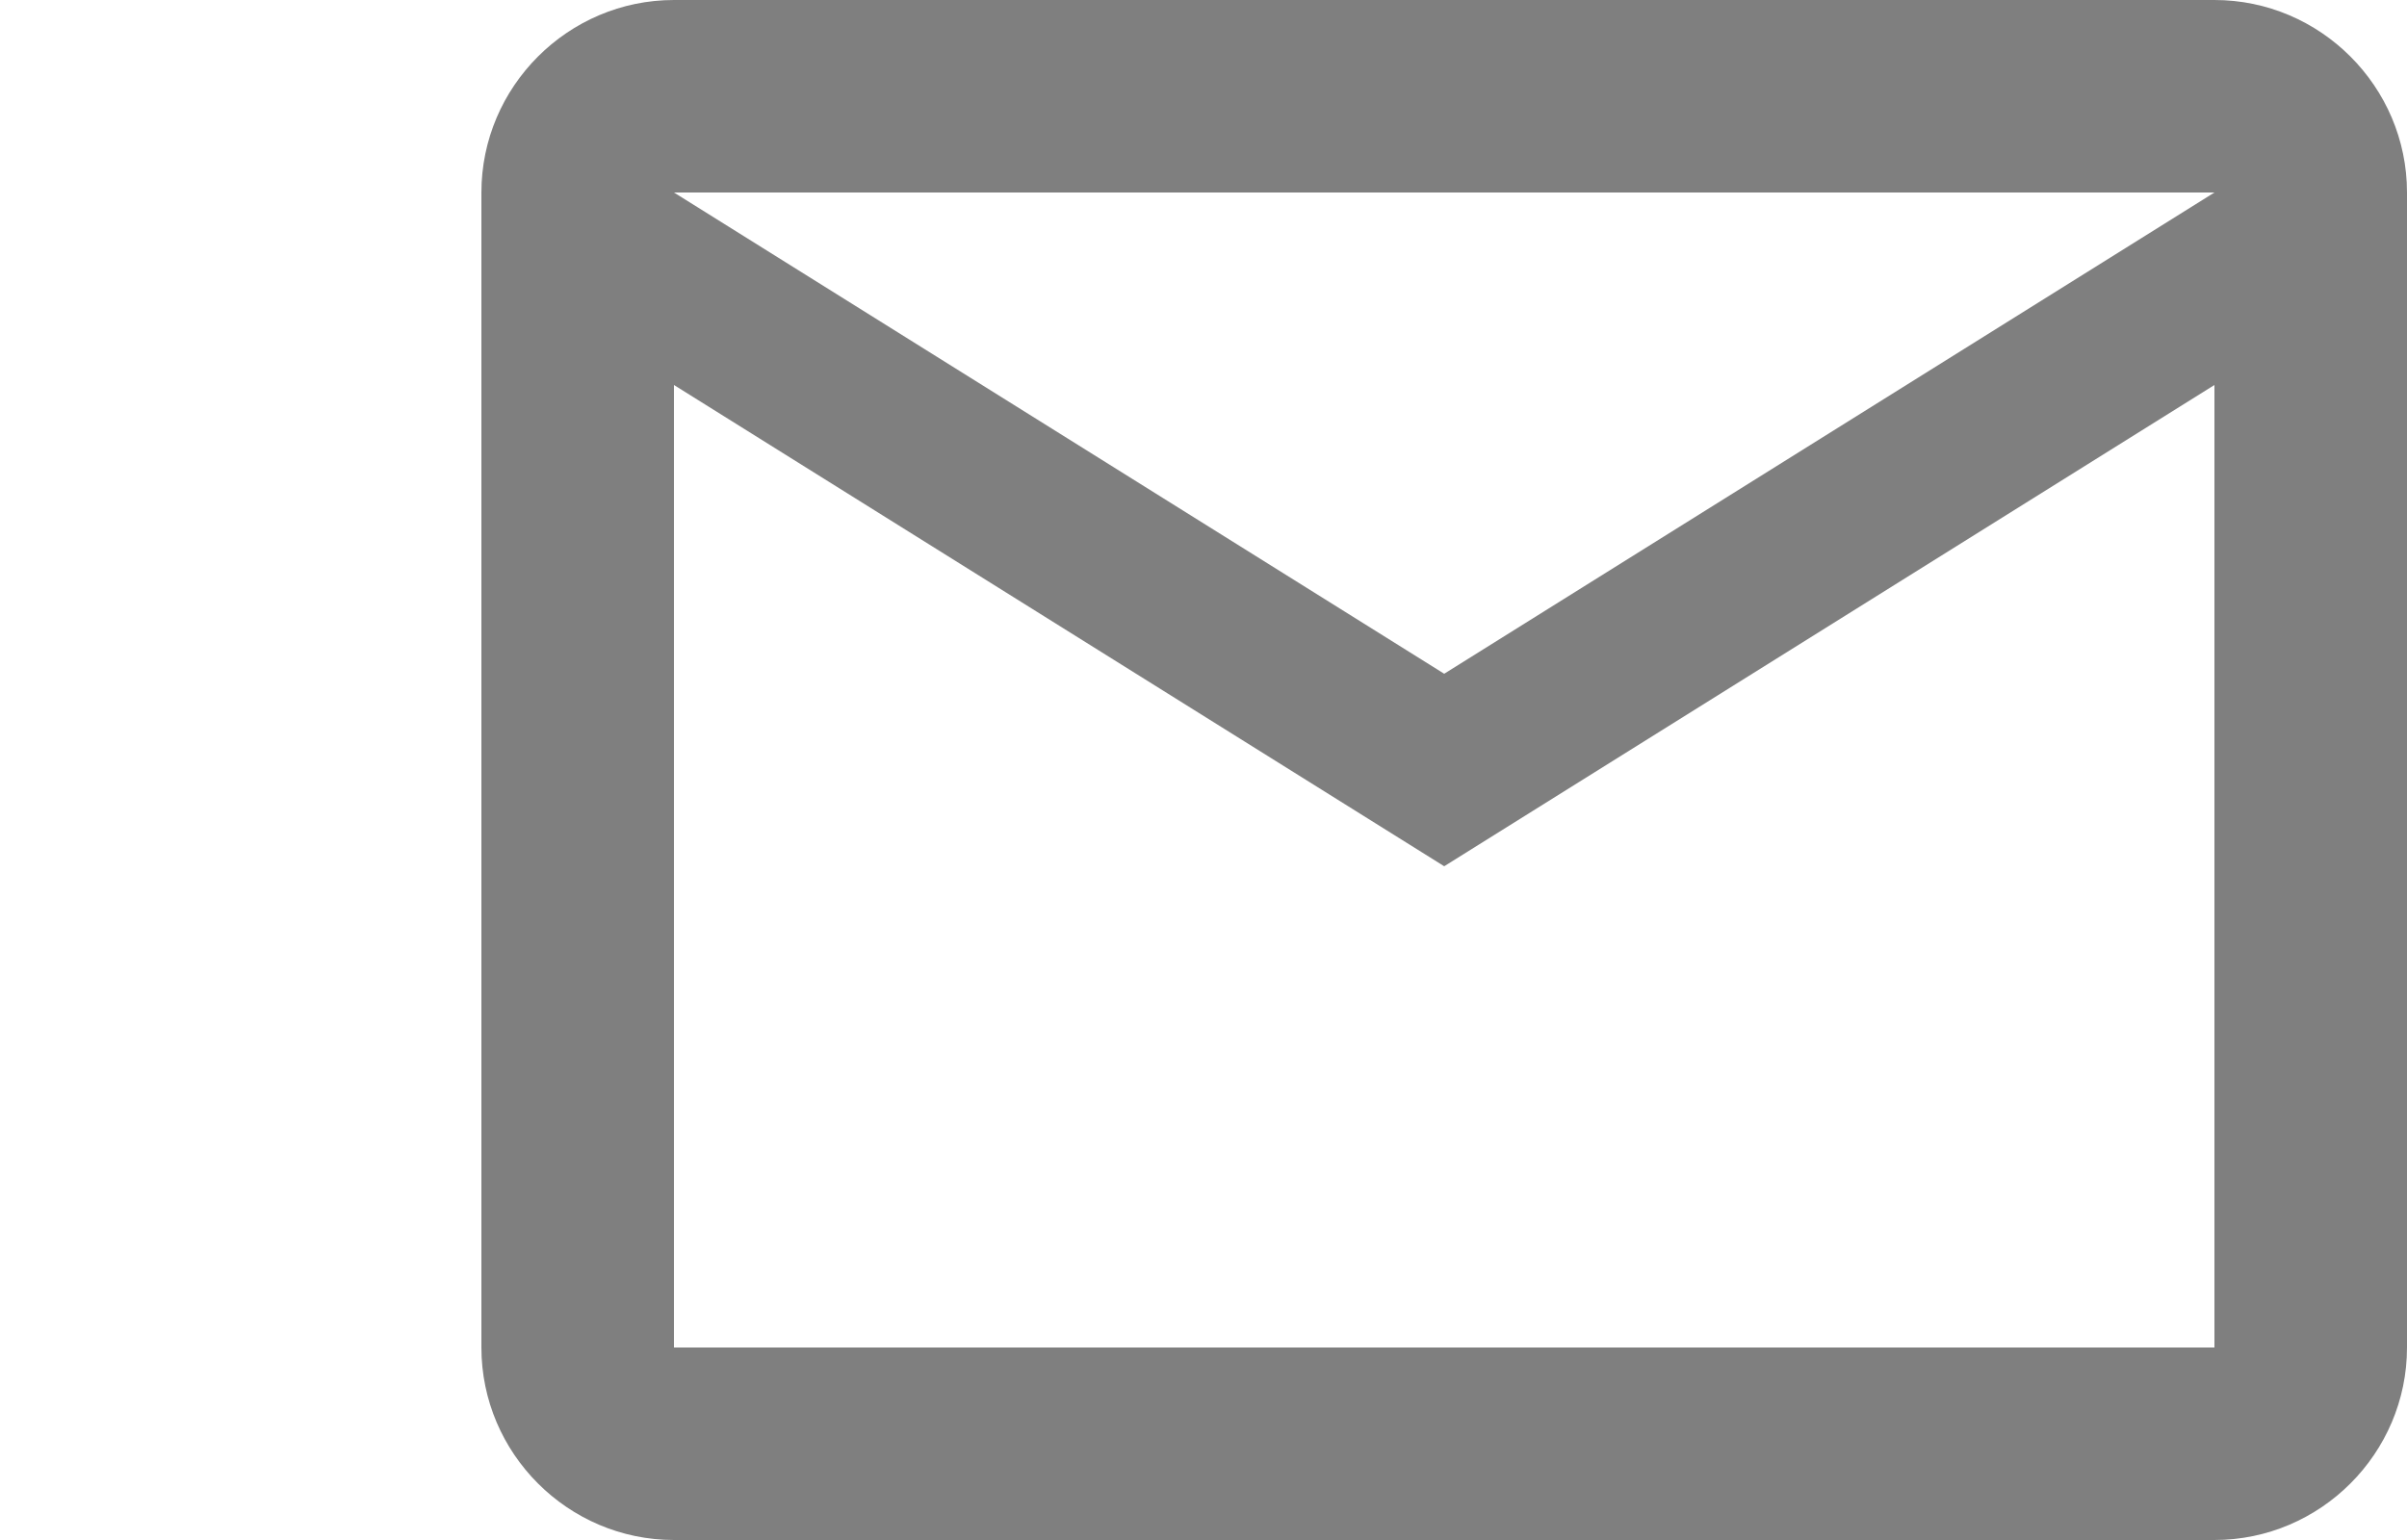 <svg width="25" height="16" viewBox="0 0 25 16" fill="none" xmlns="http://www.w3.org/2000/svg">
<g id="Frame 427319343">
<path id="Vector" d="M25 2C25 0.9 24.1 0 23 0H7C5.9 0 5 0.9 5 2V14C5 15.1 5.9 16 7 16H23C24.1 16 25 15.1 25 14V2ZM23 2L15 7L7 2H23ZM23 14H7V4L15 9L23 4V14Z" fill="#7F7F7F"/>
</g>
</svg>

